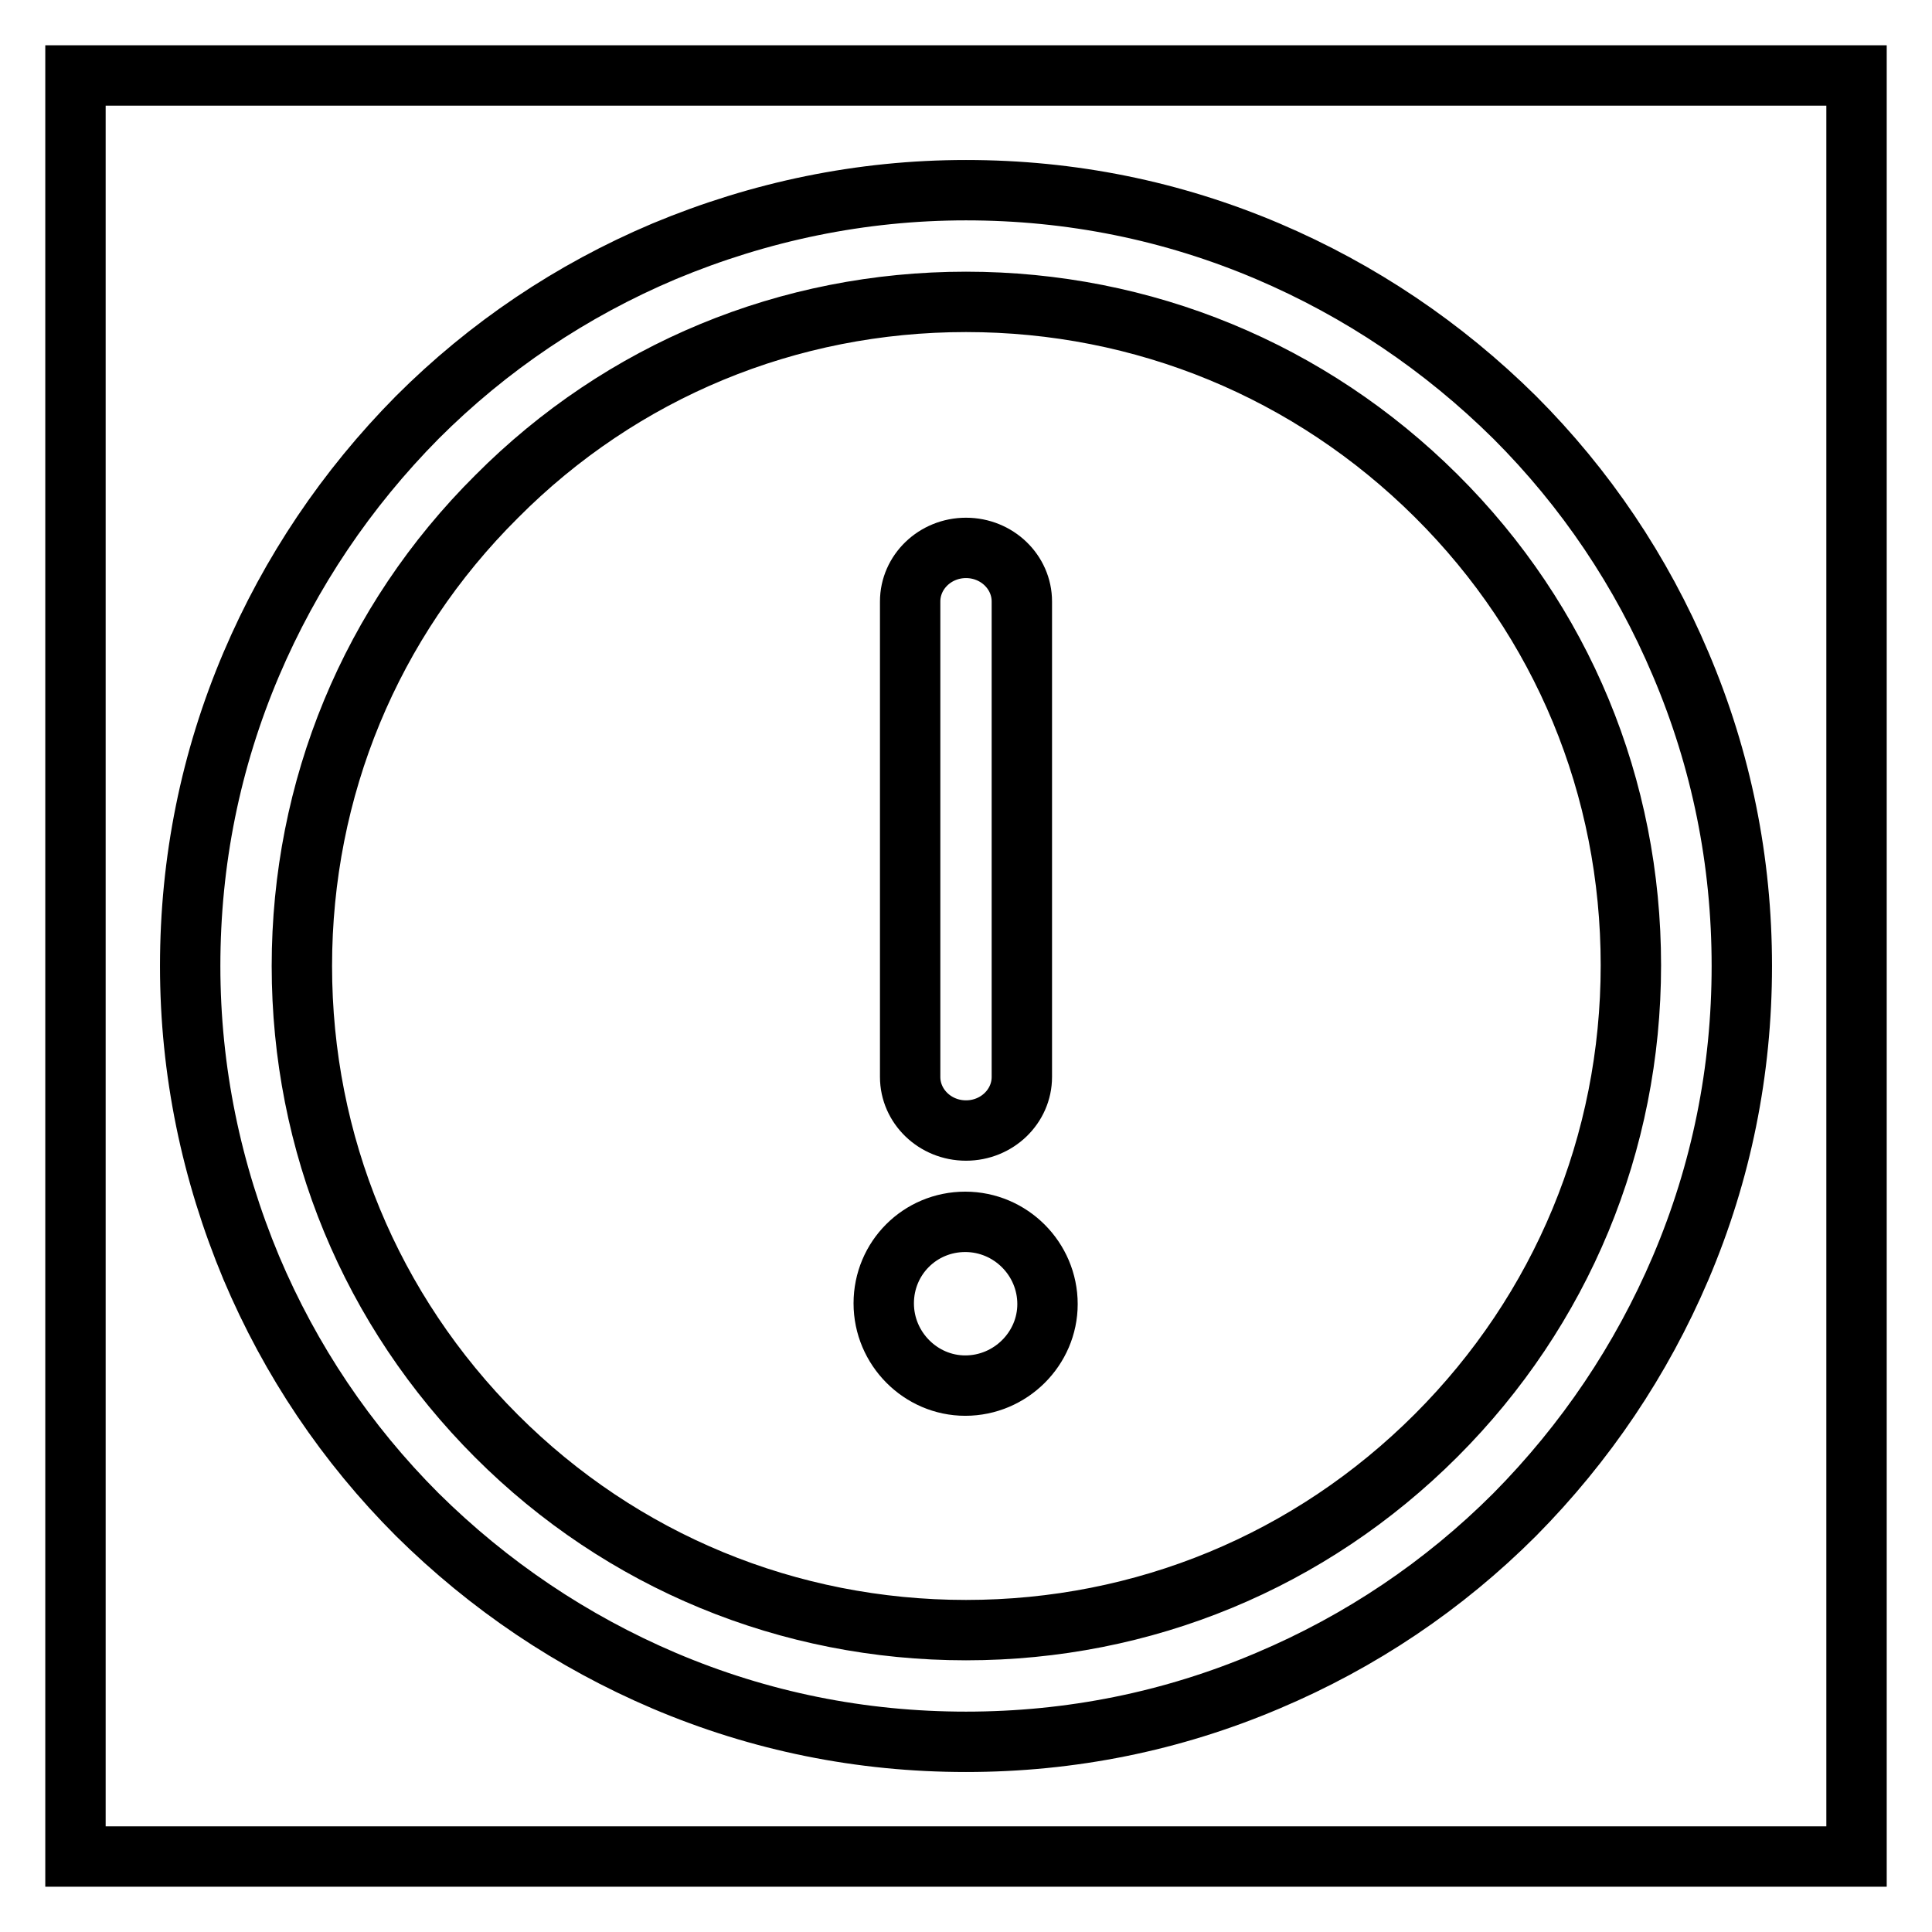 <?xml version="1.0" encoding="utf-8"?>
<!-- Svg Vector Icons : http://www.onlinewebfonts.com/icon -->
<!DOCTYPE svg PUBLIC "-//W3C//DTD SVG 1.1//EN" "http://www.w3.org/Graphics/SVG/1.1/DTD/svg11.dtd">
<svg version="1.1" xmlns="http://www.w3.org/2000/svg" xmlns:xlink="http://www.w3.org/1999/xlink" x="0px" y="0px" viewBox="0 0 256 256" enable-background="new 0 0 256 256" xml:space="preserve">
<g> <path stroke-width="8" fill-opacity="0" stroke="#000000"  d="M10,10h236v236H10V10z"/> <path stroke-width="8" fill-opacity="0" stroke="#000000"  d="M128,230.8c-13.9,0-27.3-2.7-40-8.1c-12.2-5.2-23.2-12.6-32.7-22c-9.4-9.4-16.8-20.4-22-32.7 c-5.3-12.7-8.1-26.1-8.1-40s2.7-27.3,8.1-40c5.2-12.2,12.6-23.2,22-32.7c9.4-9.4,20.4-16.8,32.7-22c12.7-5.3,26.1-8.1,40-8.1 s27.3,2.7,40,8.1c12.2,5.2,23.2,12.6,32.7,22c9.4,9.4,16.8,20.4,22,32.7c5.4,12.7,8.1,26.1,8.1,40c0,13.9-2.7,27.3-8.1,40 c-5.2,12.2-12.6,23.2-22,32.7c-9.4,9.4-20.4,16.8-32.7,22C155.3,228.1,141.9,230.8,128,230.8z M128,40c-23.5,0-45.6,9.1-62.2,25.8 C49.1,82.4,40,104.5,40,128s9.1,45.6,25.8,62.3C82.4,206.9,104.5,216,128,216s45.6-9.1,62.3-25.8c16.6-16.6,25.8-38.7,25.8-62.3 s-9.1-45.6-25.8-62.2C173.6,49.1,151.5,40,128,40z"/> <path stroke-width="8" fill-opacity="0" stroke="#000000"  d="M117.1,172.7c0,6,4.9,10.9,10.8,10.9c6,0,10.9-4.9,10.9-10.8c0,0,0,0,0,0c0-6-4.9-10.9-10.9-10.9 S117.1,166.7,117.1,172.7L117.1,172.7z"/> <path stroke-width="8" fill-opacity="0" stroke="#000000"  d="M128,149.8c-4.1,0-7.4-3.2-7.4-7.1v-63c0-3.9,3.3-7.1,7.4-7.1s7.4,3.2,7.4,7.1v63 C135.4,146.6,132.1,149.8,128,149.8z"/></g>
</svg>